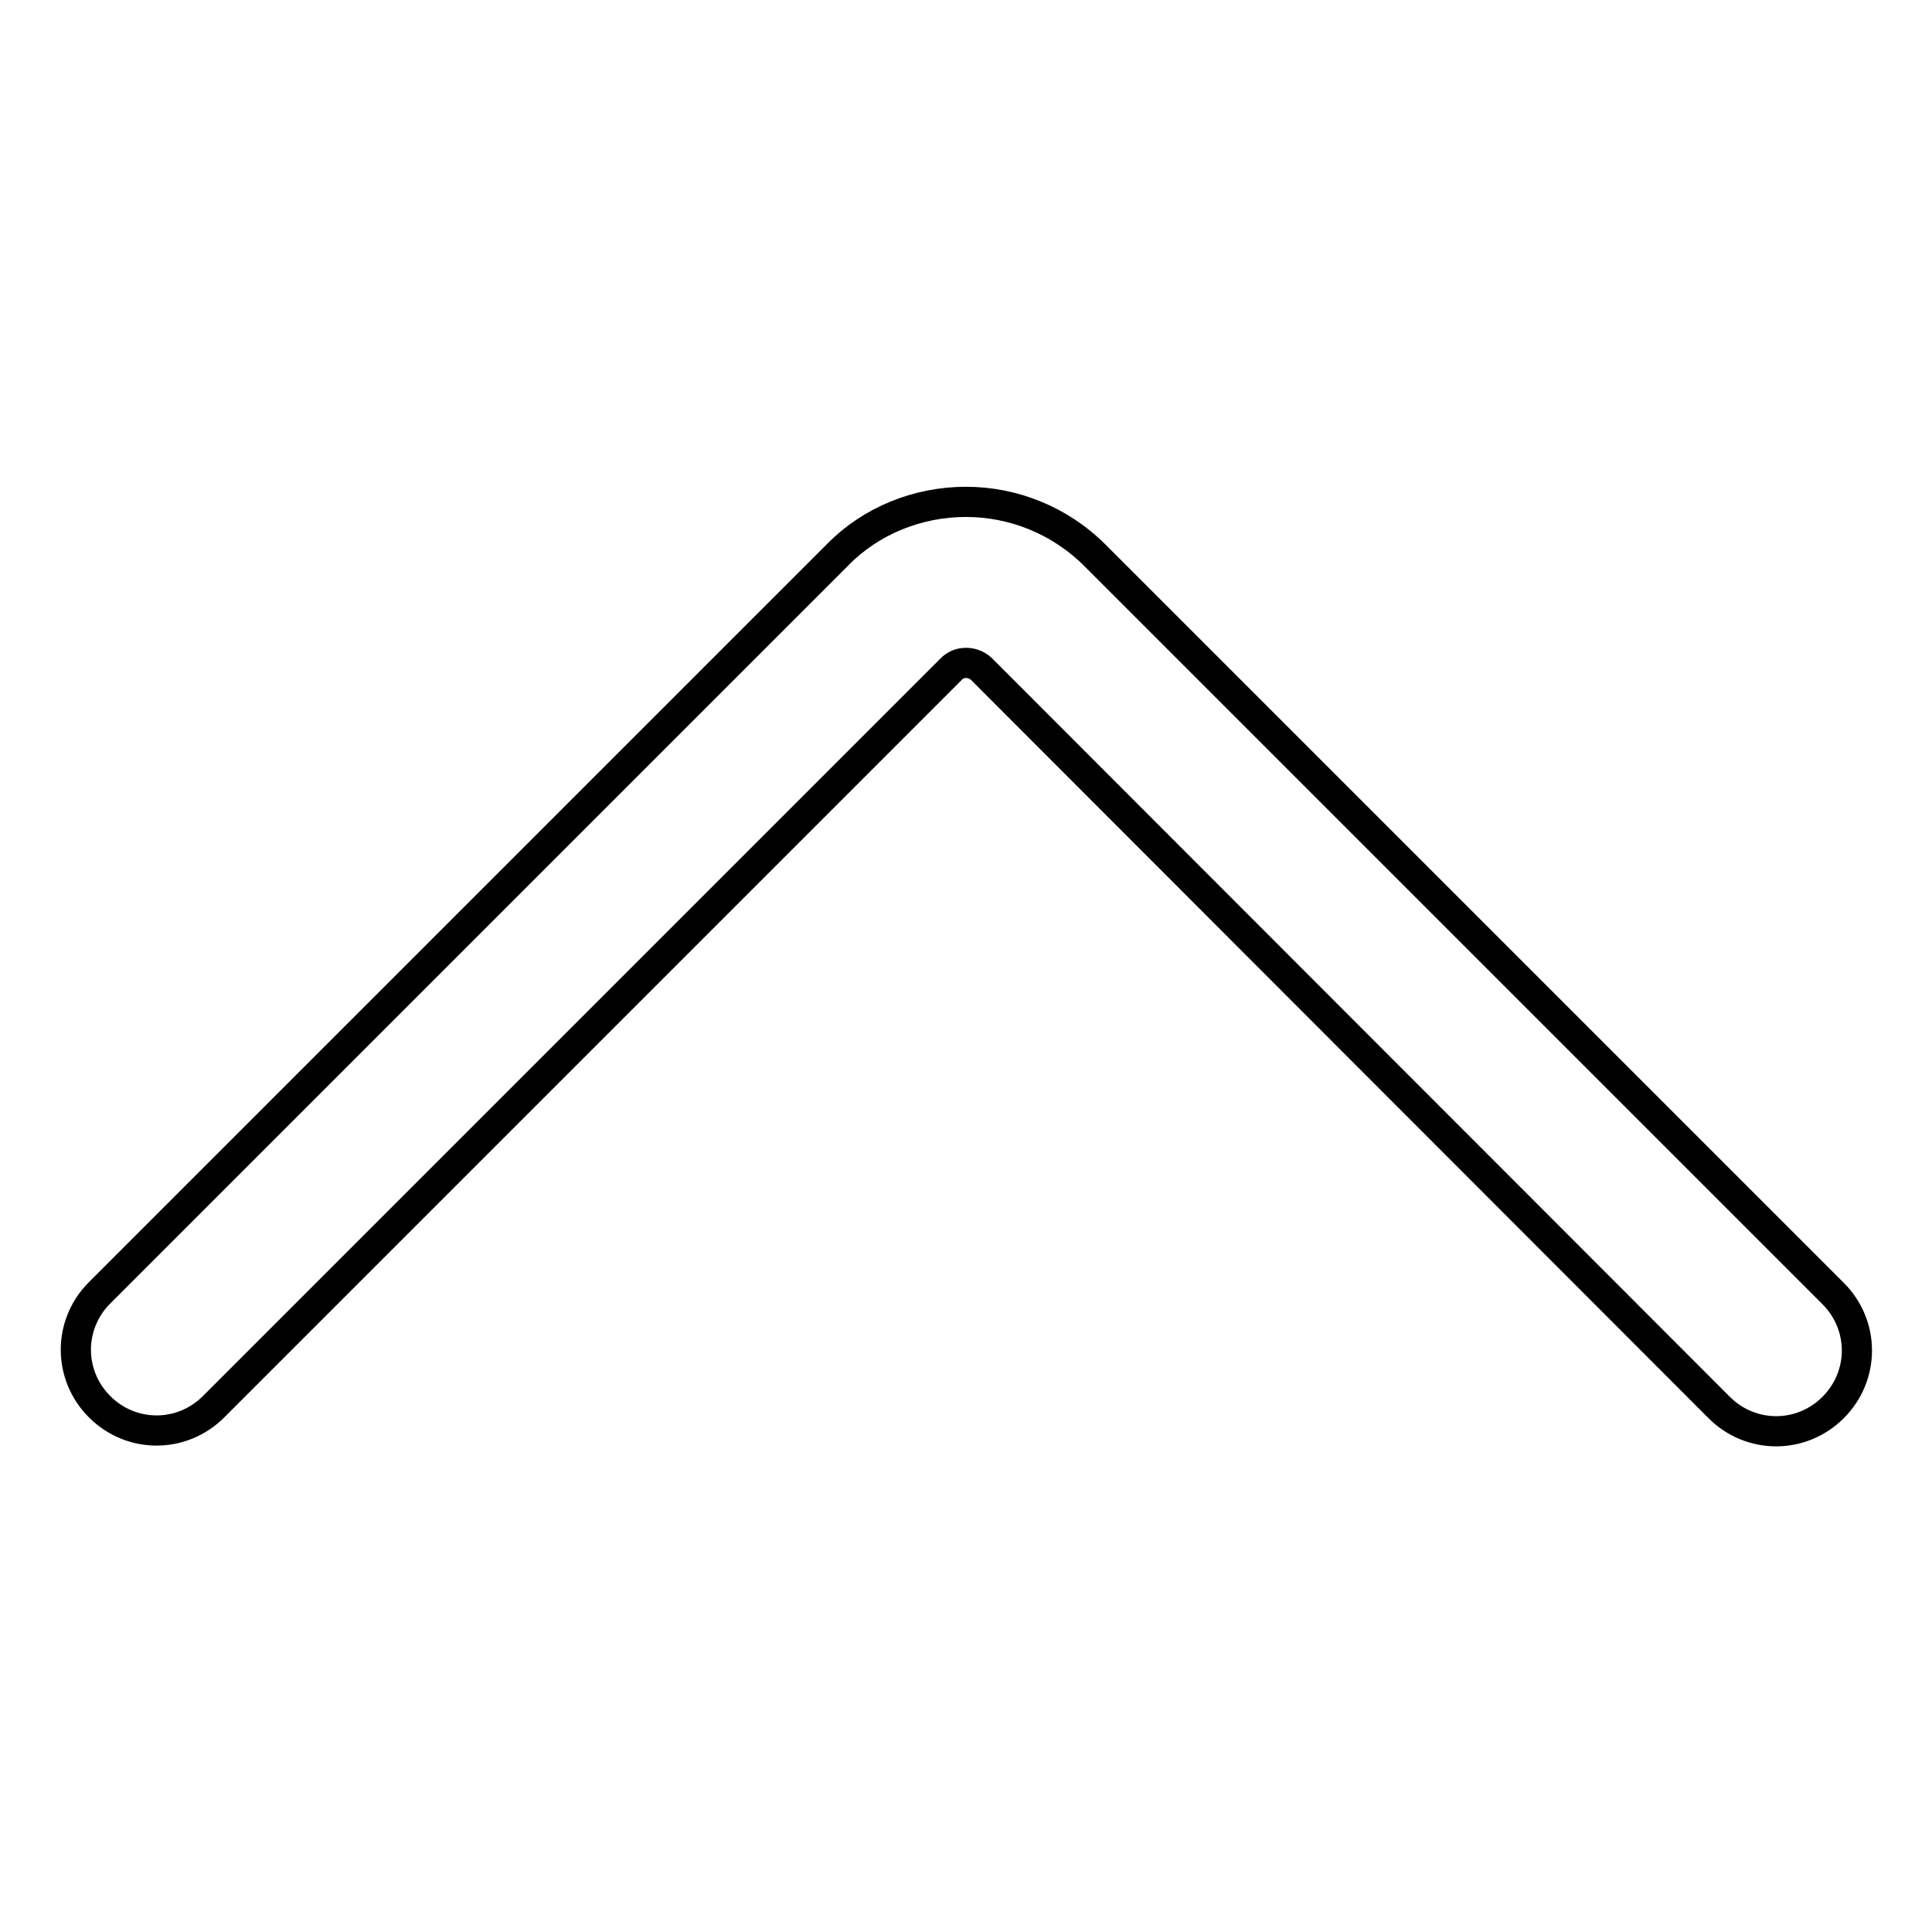 <?xml version="1.0" encoding="utf-8"?>
<!-- Svg Vector Icons : http://www.onlinewebfonts.com/icon -->
<!DOCTYPE svg PUBLIC "-//W3C//DTD SVG 1.1//EN" "http://www.w3.org/Graphics/SVG/1.1/DTD/svg11.dtd">
<svg version="1.1" xmlns="http://www.w3.org/2000/svg" xmlns:xlink="http://www.w3.org/1999/xlink" x="0px" y="0px" viewBox="0 0 256 256" enable-background="new 0 0 256 256" xml:space="preserve">
<g> <path stroke-width="4" fill-opacity="0" stroke="#000000"  d="M128,66.5c6.2,0,12.4,2.4,17.1,7.1l97.8,97.8c4.2,4.2,4.2,10.9,0,15.1c0,0,0,0,0,0 c-4.2,4.2-10.9,4.2-15.1,0c0,0,0,0,0,0l-97.7-97.8c-1.1-1.1-3-1.2-4.1,0c0,0,0,0,0,0l-97.7,97.7c-4.2,4.2-10.9,4.2-15.1,0 c0,0,0,0,0,0c-4.2-4.2-4.2-10.9,0-15.1c0,0,0,0,0,0l97.8-97.8C115.4,69,121.6,66.5,128,66.5z"/></g>
</svg>